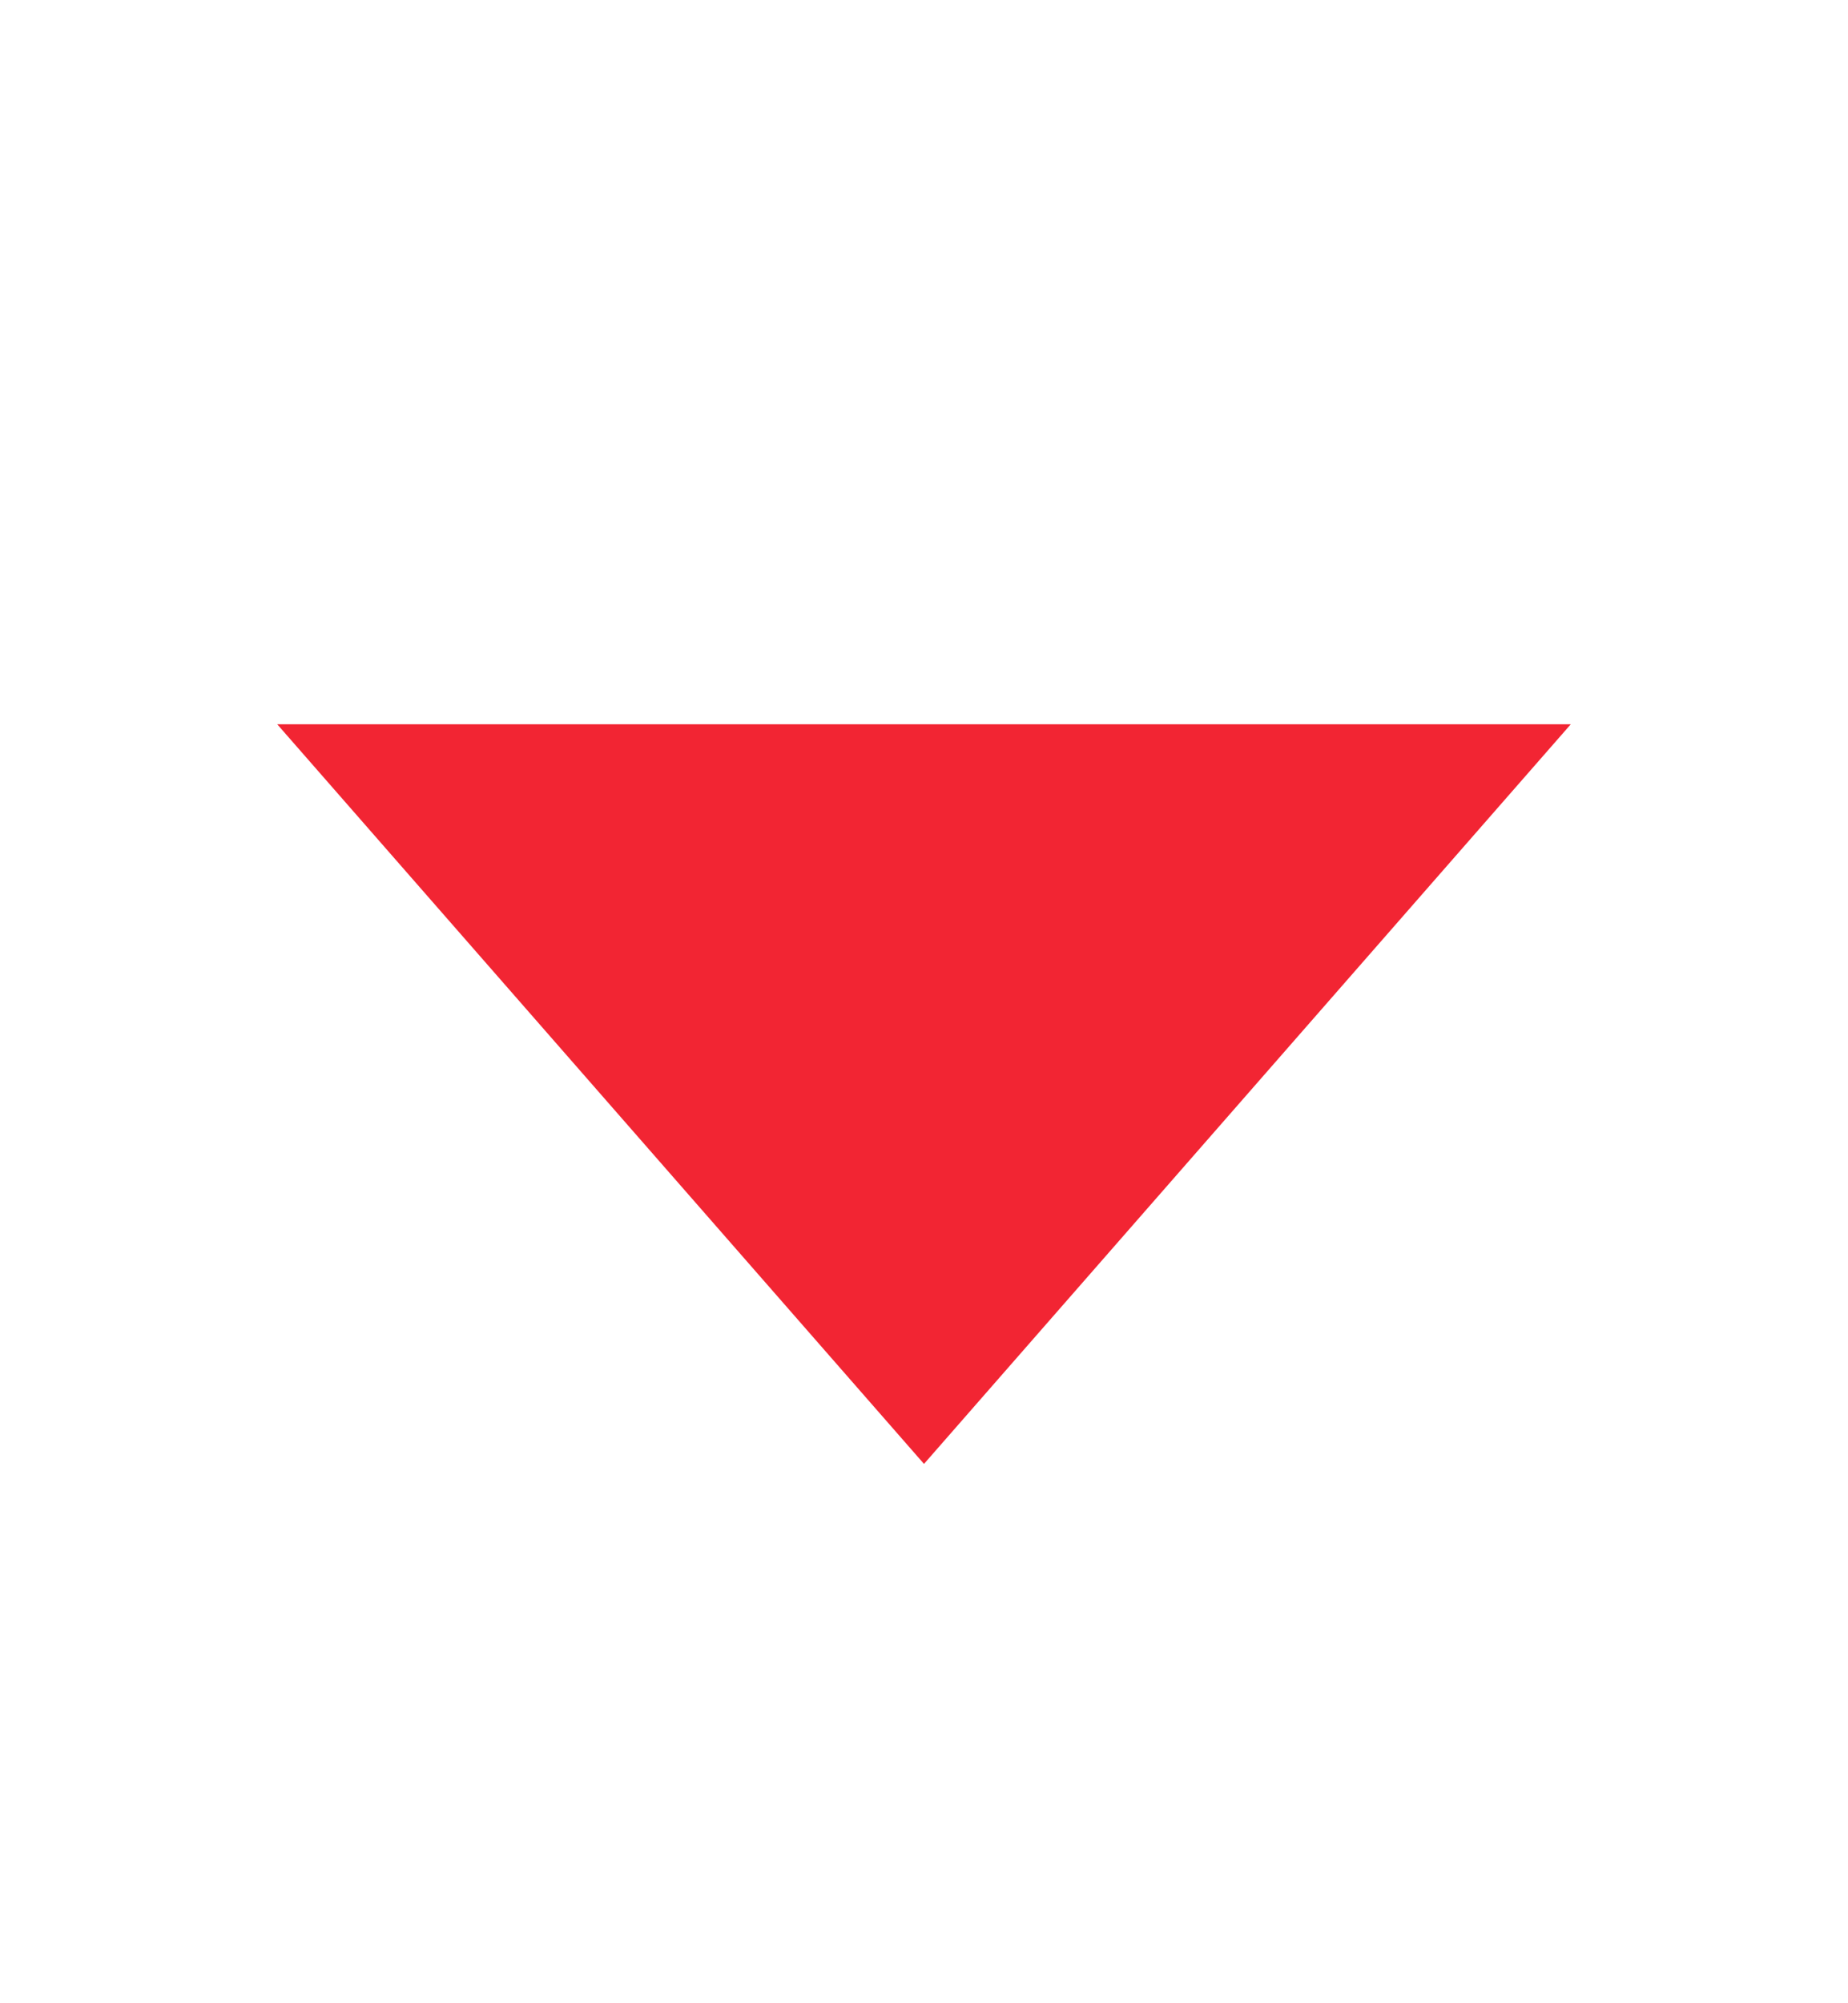 <svg width="12" height="13" viewBox="0 0 12 13" fill="none" xmlns="http://www.w3.org/2000/svg">
<g id="caret-down">
<path id="Vector" d="M1.8 4.7L10.2 4.7L6 9.5L1.8 4.7Z" fill="#F22533"/>
</g>
</svg>
